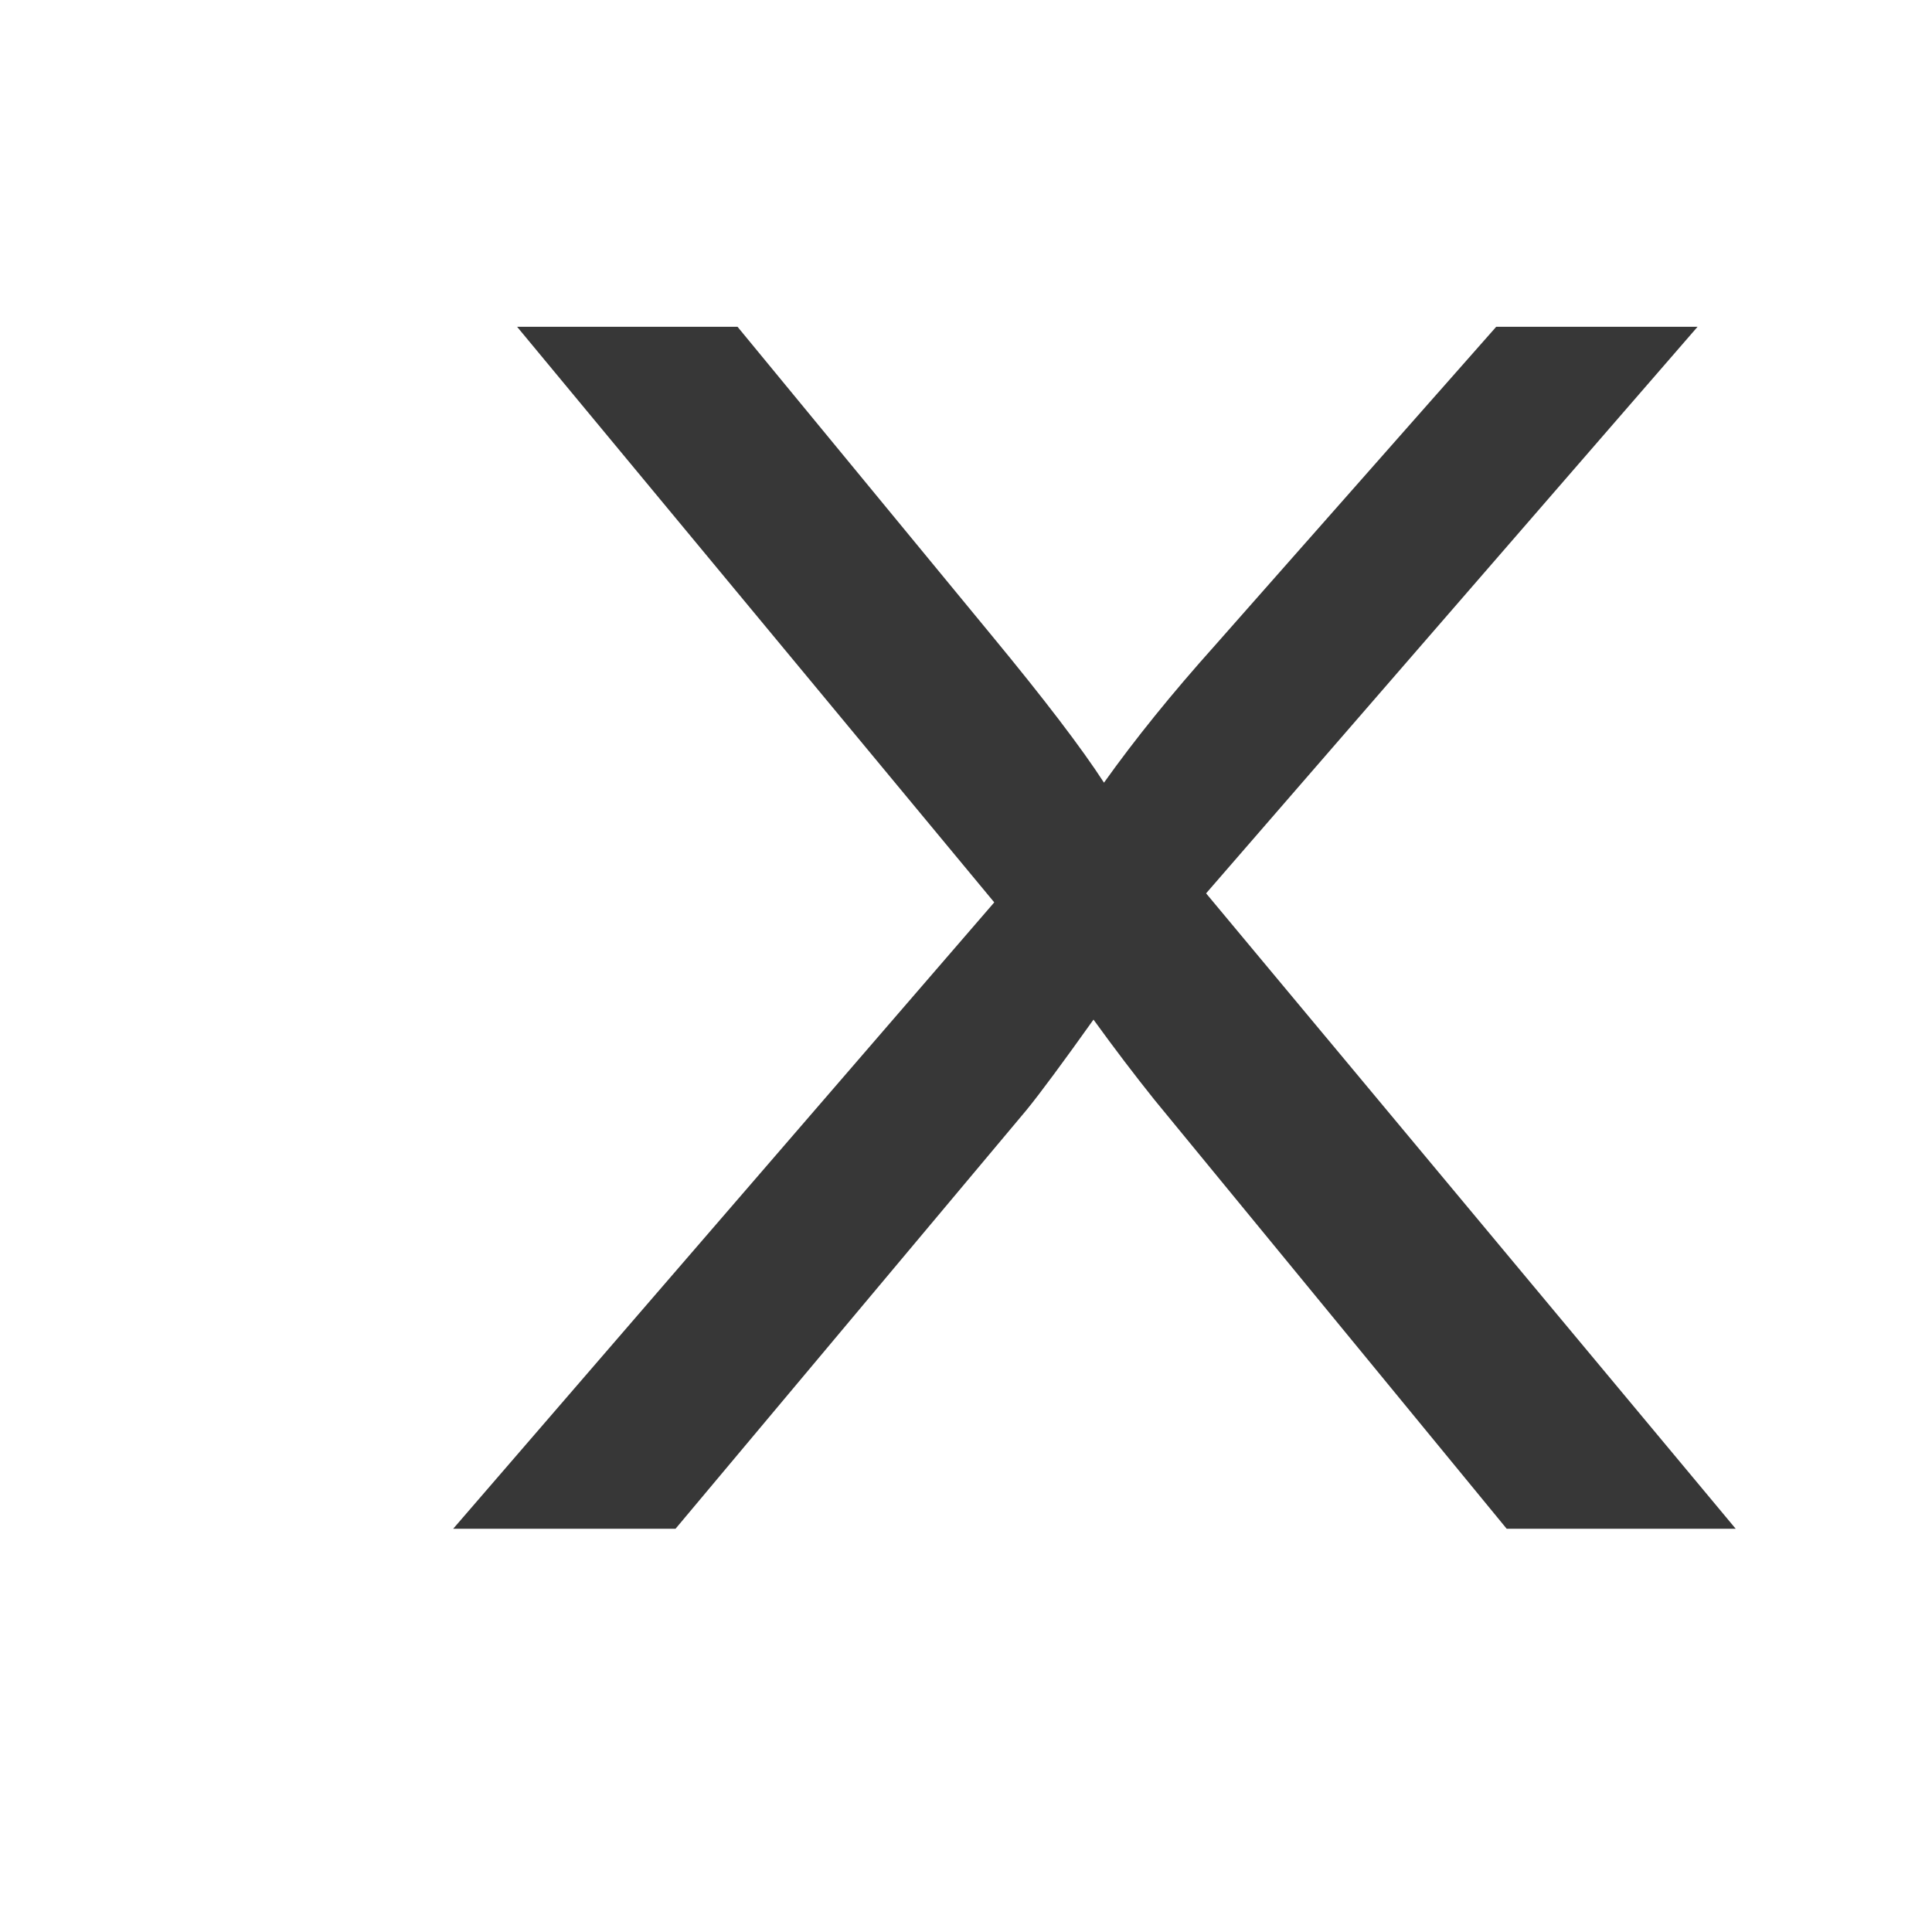 <?xml version="1.0" encoding="UTF-8" standalone="no"?>
<!-- Created with Inkscape (http://www.inkscape.org/) -->

<svg
   xmlns:dc="http://purl.org/dc/elements/1.1/"
   xmlns:cc="http://creativecommons.org/ns#"
   xmlns:rdf="http://www.w3.org/1999/02/22-rdf-syntax-ns#"
   xmlns:svg="http://www.w3.org/2000/svg"
   xmlns="http://www.w3.org/2000/svg"
   xmlns:sodipodi="http://sodipodi.sourceforge.net/DTD/sodipodi-0.dtd"
   xmlns:inkscape="http://www.inkscape.org/namespaces/inkscape"
   width="520"
   height="520"
   id="svg8183"
   version="1.1"
   inkscape:version="0.92.1 r15371"
   sodipodi:docname="X1.svg">
  <defs
     id="defs8185" />
  <sodipodi:namedview
     id="base"
     pagecolor="#ffffff"
     bordercolor="#666666"
     borderopacity="1.0"
     inkscape:pageopacity="0.0"
     inkscape:pageshadow="2"
     inkscape:zoom="0.35"
     inkscape:cx="-243.57143"
     inkscape:cy="520"
     inkscape:document-units="px"
     inkscape:current-layer="layer1"
     showgrid="false"
     inkscape:window-width="1884"
     inkscape:window-height="1051"
     inkscape:window-x="0"
     inkscape:window-y="0"
     inkscape:window-maximized="1" />
  <g
     inkscape:label="Layer 1"
     inkscape:groupmode="layer"
     id="layer1"
     transform="translate(0,-532.362)">
    <path
       style="fill:#373737;fill-opacity:1;fill-rule:evenodd"
       inkscape:connector-curvature="0"
       d="M 139.183,620.324 267.603,775.236 121.974,943.829 h 59.844 L 276.336,831.066 c 3.596,-4.413 9.589,-12.505 17.979,-24.274 5.651,7.797 11.13,15.006 16.438,21.626 l 94.774,115.411 h 61.642 L 324.622,772.808 456.895,620.324 h -54.194 l -75.768,85.841 c -11.472,12.799 -21.403,25.083 -29.794,36.852 -5.993,-9.268 -16.095,-22.508 -30.307,-39.721 l -68.32,-82.972 z"
       id="path8153" />
  </g>
</svg>
